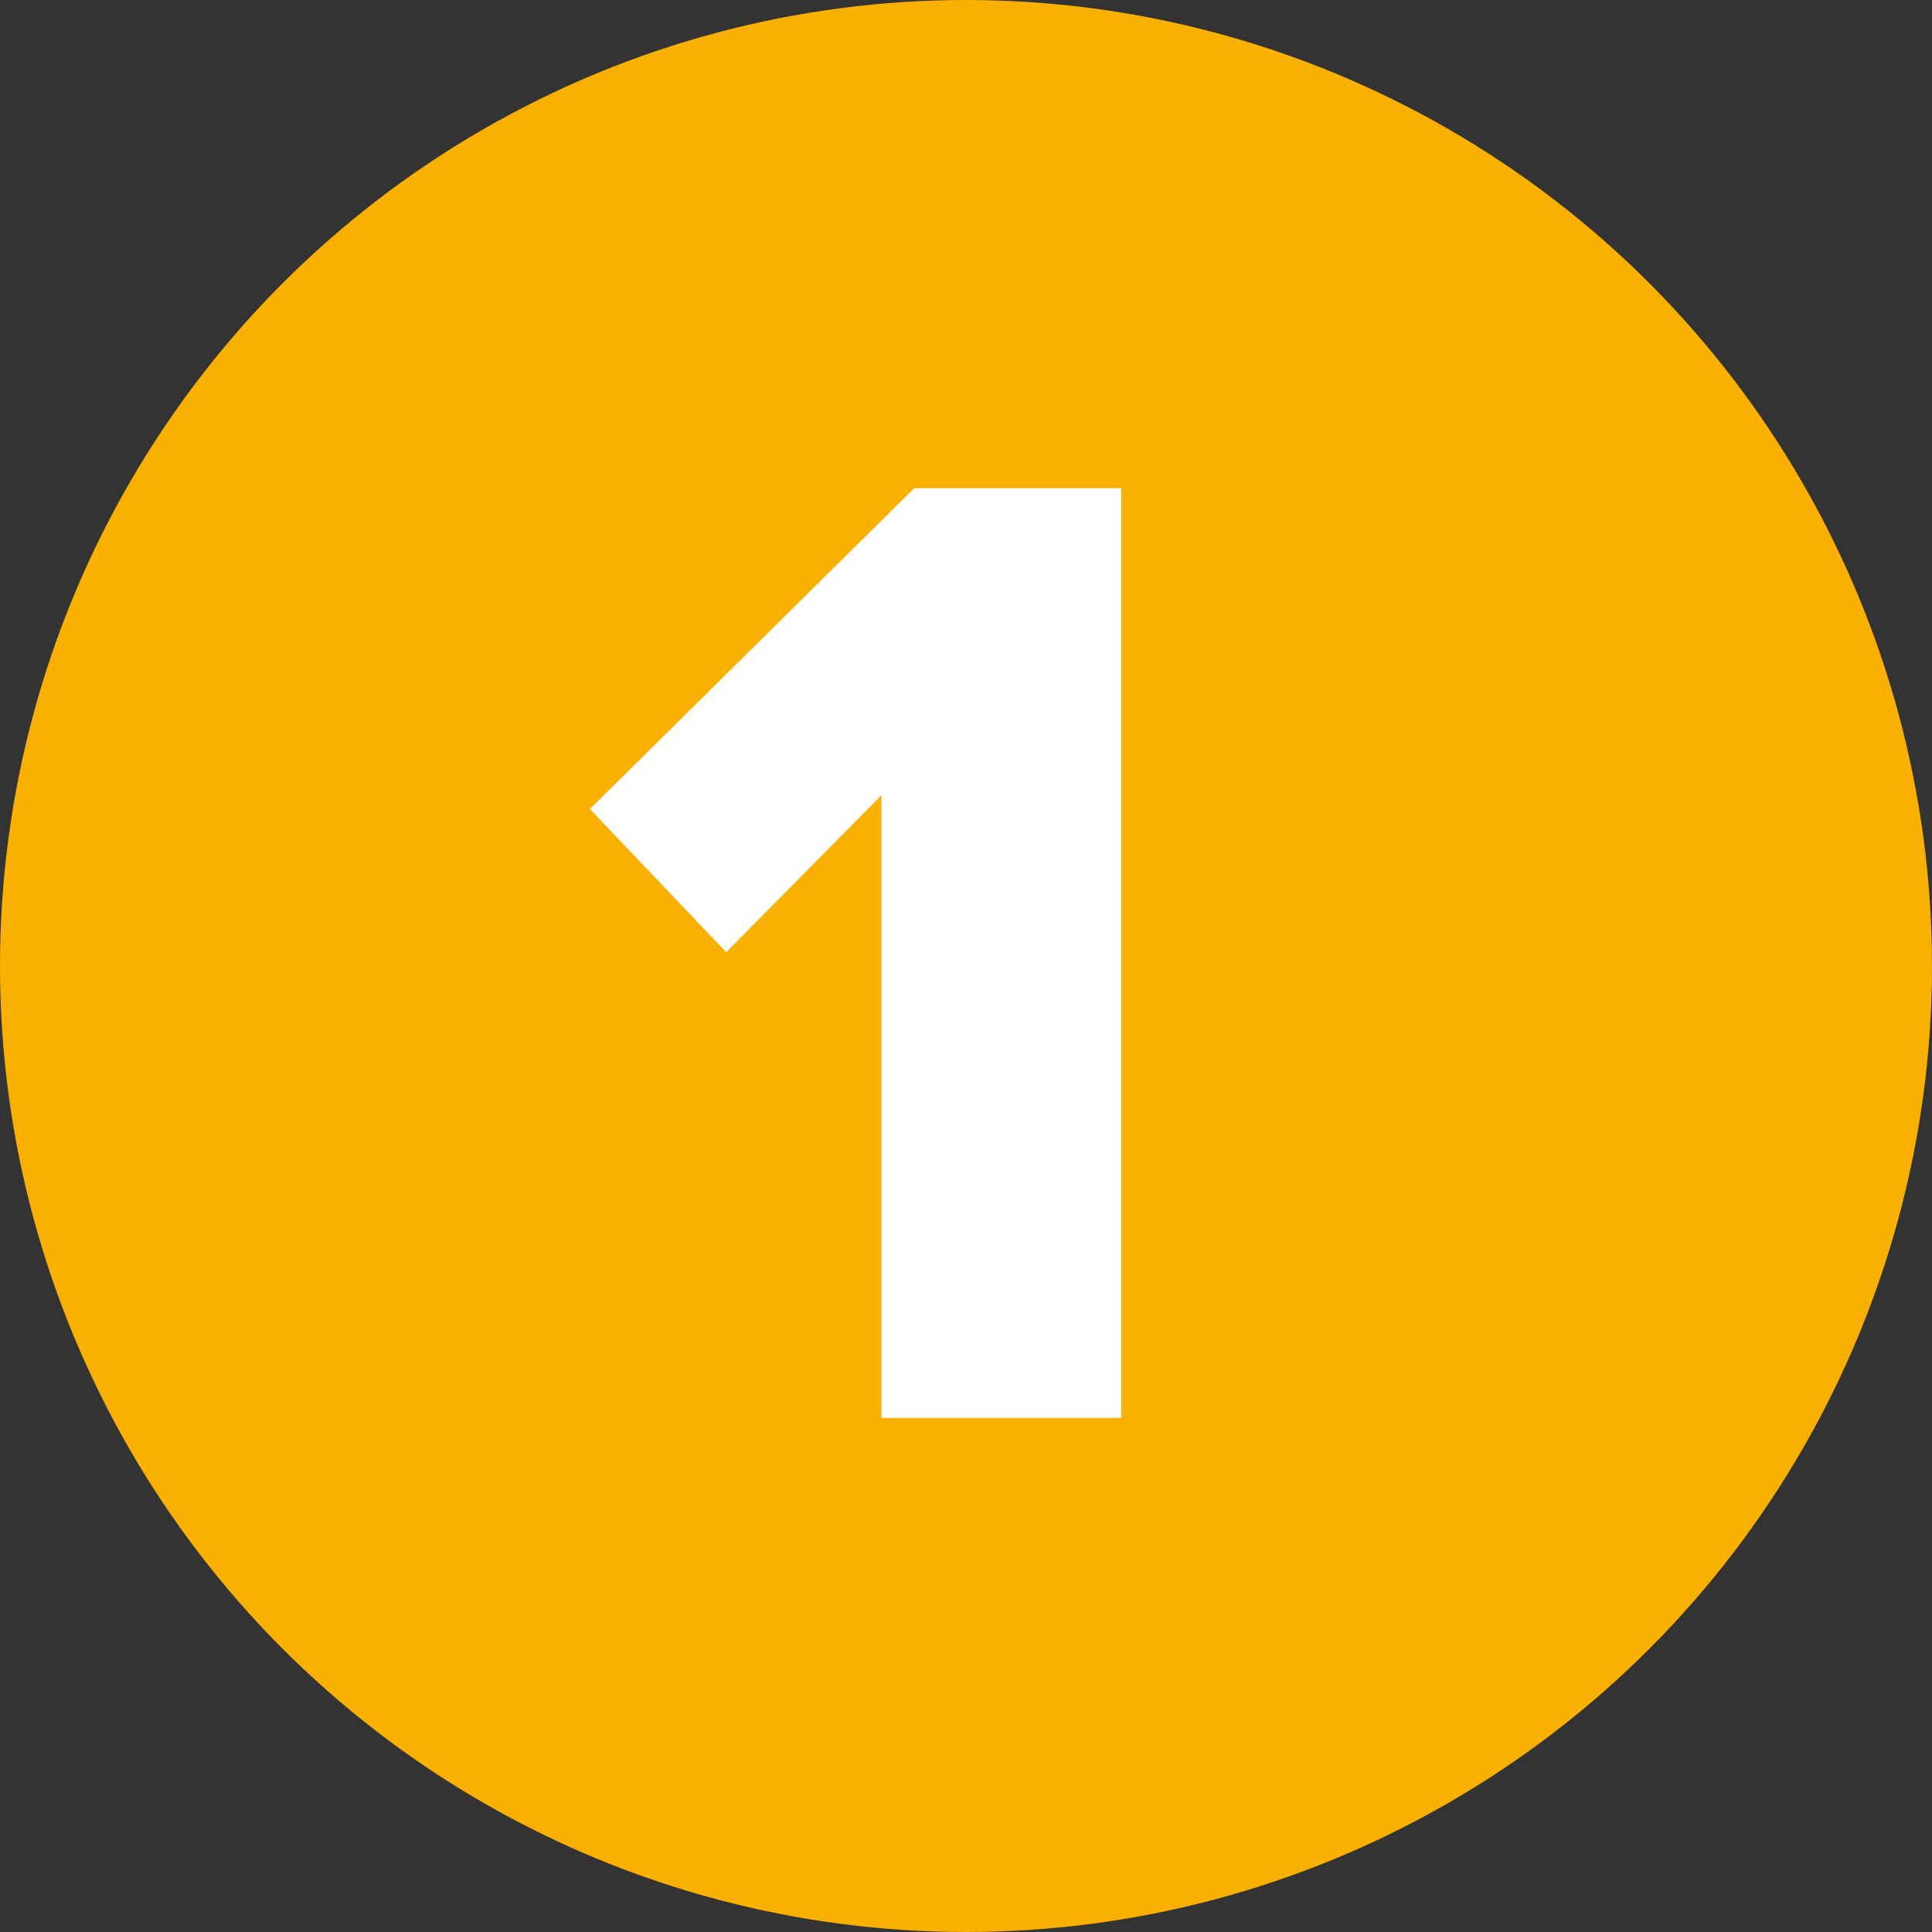 <?xml version="1.0" encoding="UTF-8"?>
<svg id="Ebene_3" xmlns="http://www.w3.org/2000/svg" version="1.1" viewBox="0 0 112 112">
  <rect x="0" y="0" width="112" height="112" fill="#333333" stroke="none"/>
  <!-- Generator: Adobe Illustrator 29.5.1, SVG Export Plug-In . SVG Version: 2.1.0 Build 141)  -->
  <defs>
    <style>
      .st0 {
        fill: #fff;
      }

      .st1 {
        fill: #f9b000;
      }
    </style>
  </defs>
  <g id="Ebene_1-2">
    <circle class="st1" cx="56" cy="56" r="56"/>
    <path class="st0" d="M65,82.2h-13.9v-36.1l-9,9.1-7.9-8.3,18.8-18.6h12v53.8h0Z"/>
  </g>
</svg>